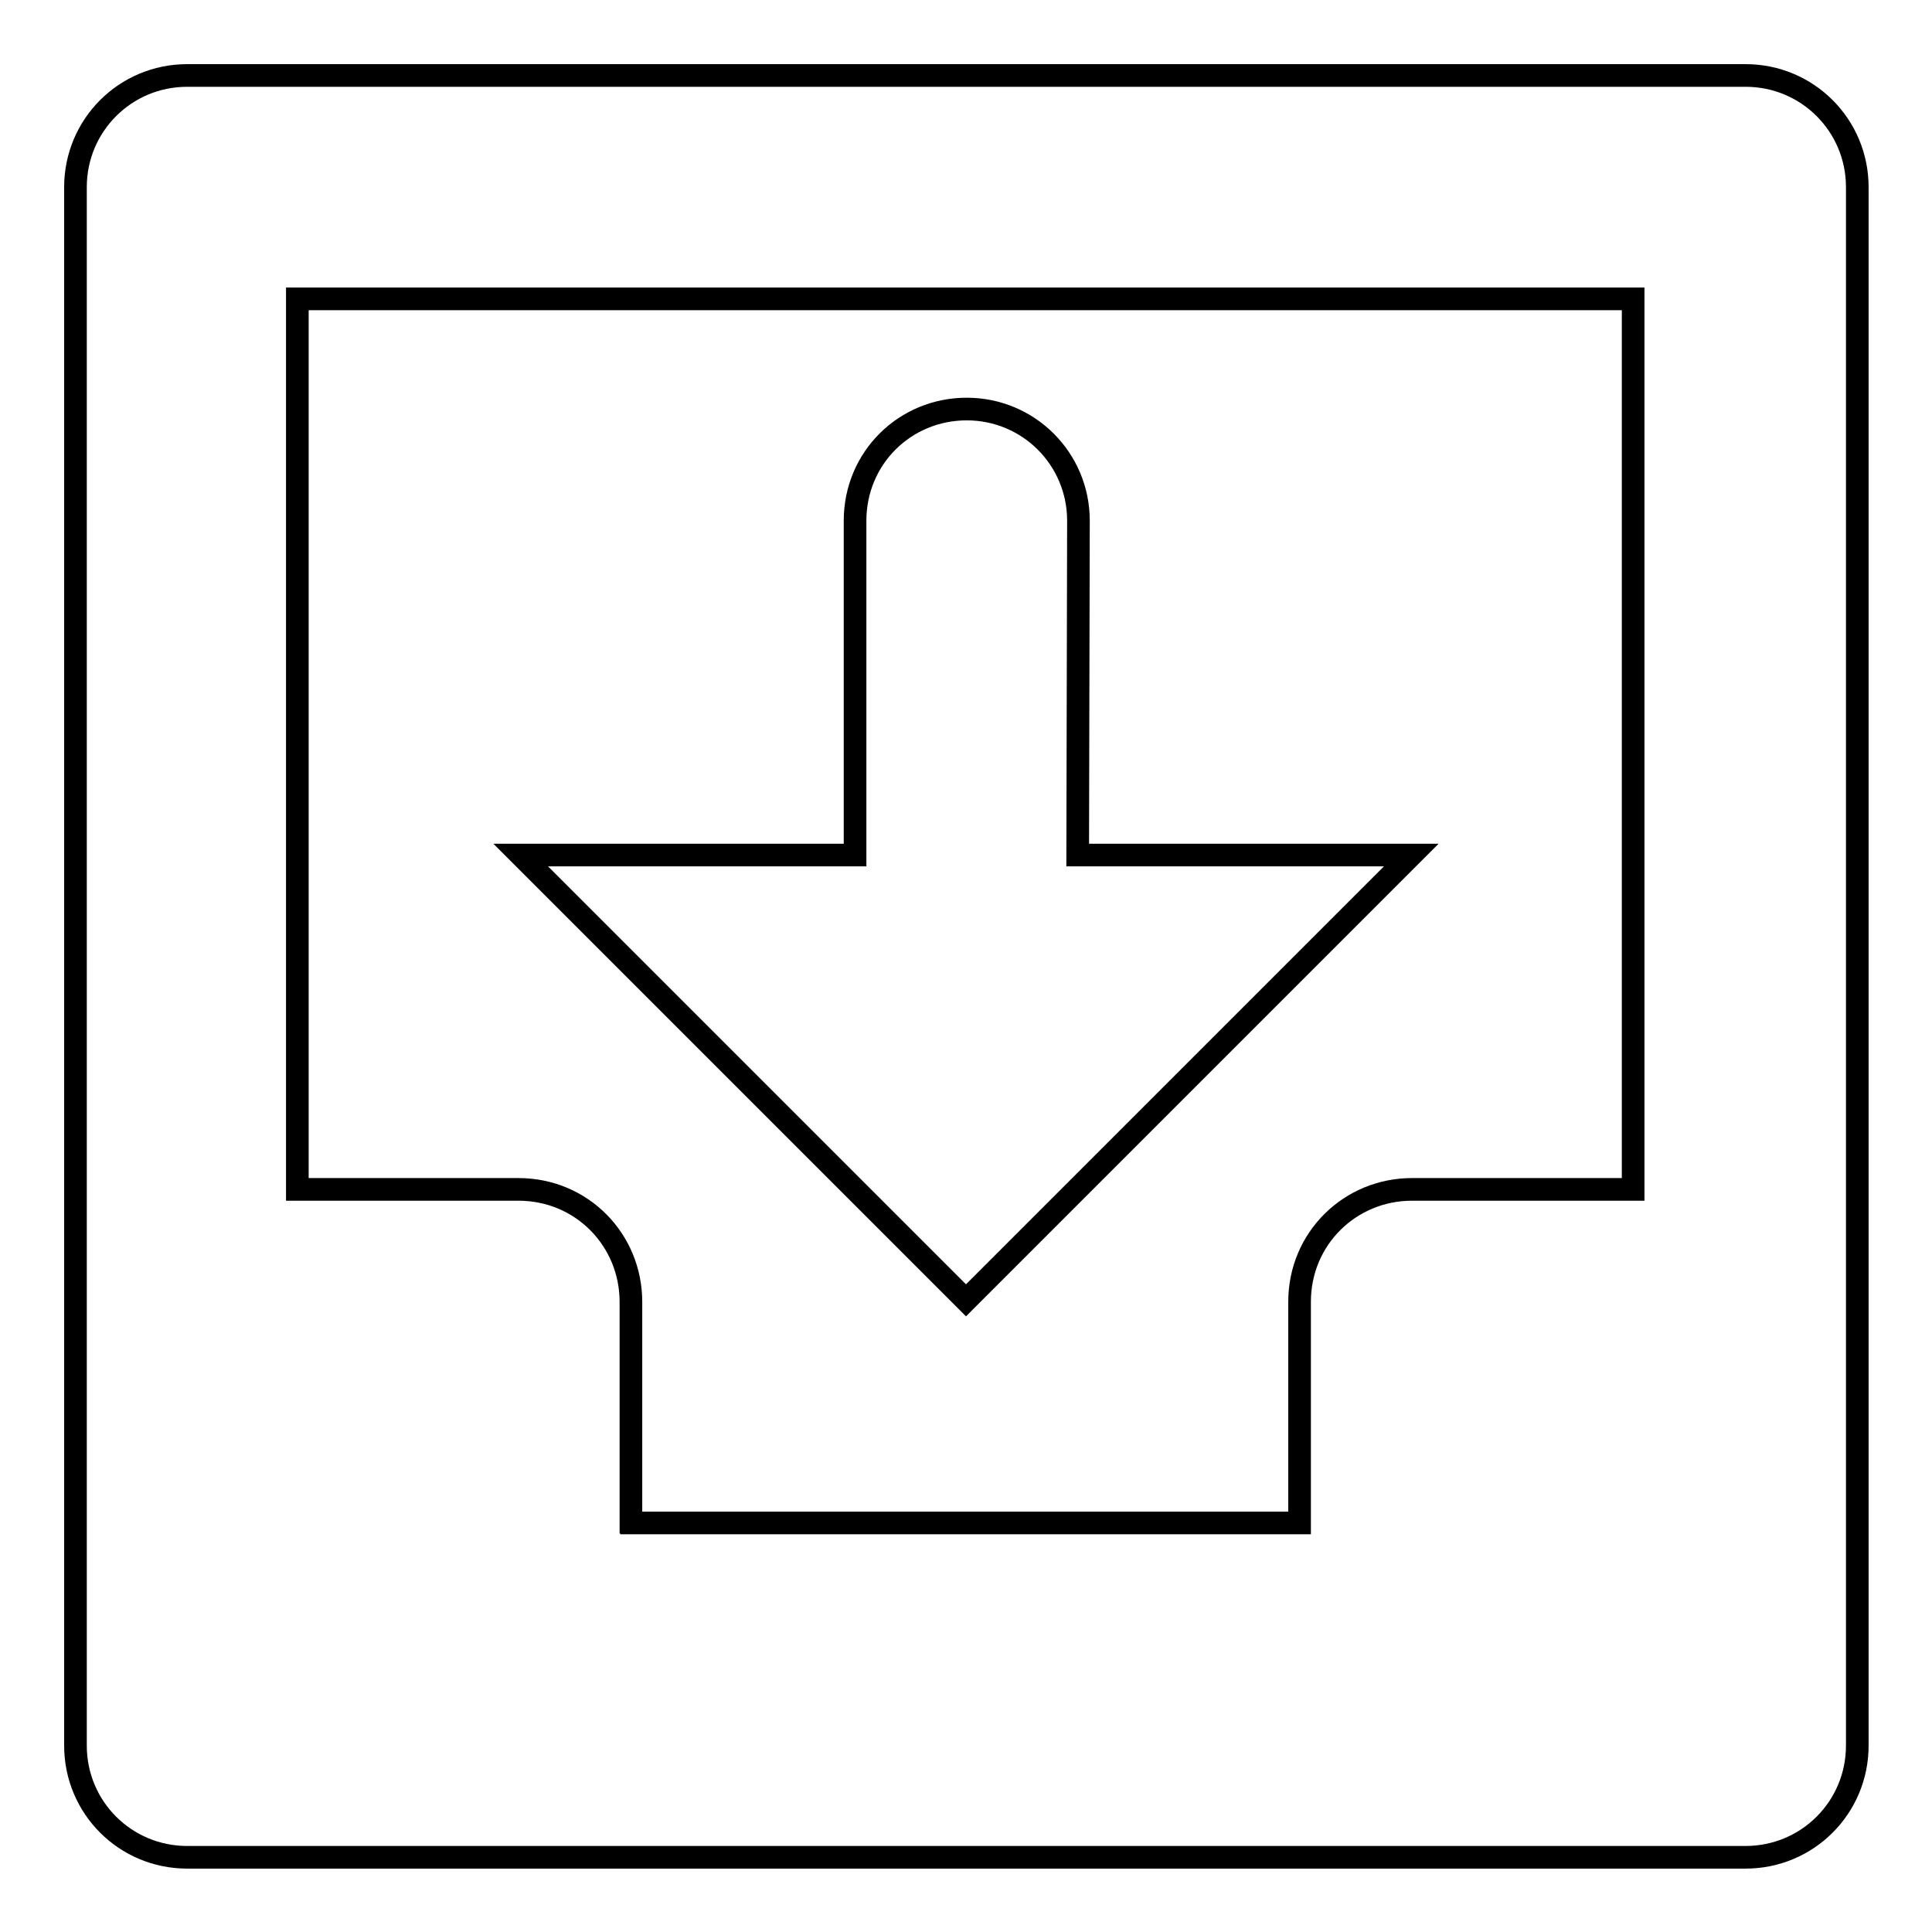 <?xml version="1.0" encoding="utf-8"?>
<!-- Svg Vector Icons : http://www.onlinewebfonts.com/icon -->
<!DOCTYPE svg PUBLIC "-//W3C//DTD SVG 1.1//EN" "http://www.w3.org/Graphics/SVG/1.1/DTD/svg11.dtd">
<svg version="1.1" xmlns="http://www.w3.org/2000/svg" xmlns:xlink="http://www.w3.org/1999/xlink" x="0px" y="0px" viewBox="0 0 256 256" enable-background="new 0 0 256 256" xml:space="preserve">
<g><g><path stroke-width="3" fill-opacity="0" stroke="#000000"  d="M142.8,113.3H187l-59,59l-59-59h44.3V69c0-8.3,6.6-14.8,14.8-14.8c8.2,0,14.8,6.6,14.8,14.8L142.8,113.3L142.8,113.3z M83.7,201.8h88.5l0,0c0,0,0-0.1,0-0.1v-29.2c0-8.4,6.7-14.9,14.9-14.9h29.2c0,0,0.1,0,0.1,0v-118h-177v118c0,0,0.1,0,0.1,0h29.2c8.4,0,14.9,6.7,14.9,14.9v29.2C83.8,201.7,83.7,201.7,83.7,201.8L83.7,201.8z M24.8,10C16.6,10,10,16.6,10,24.8v206.5c0,8.2,6.6,14.8,14.8,14.8h206.5c8.2,0,14.8-6.6,14.8-14.8V24.8c0-8.2-6.6-14.8-14.8-14.8H24.8z"/></g></g>
</svg>